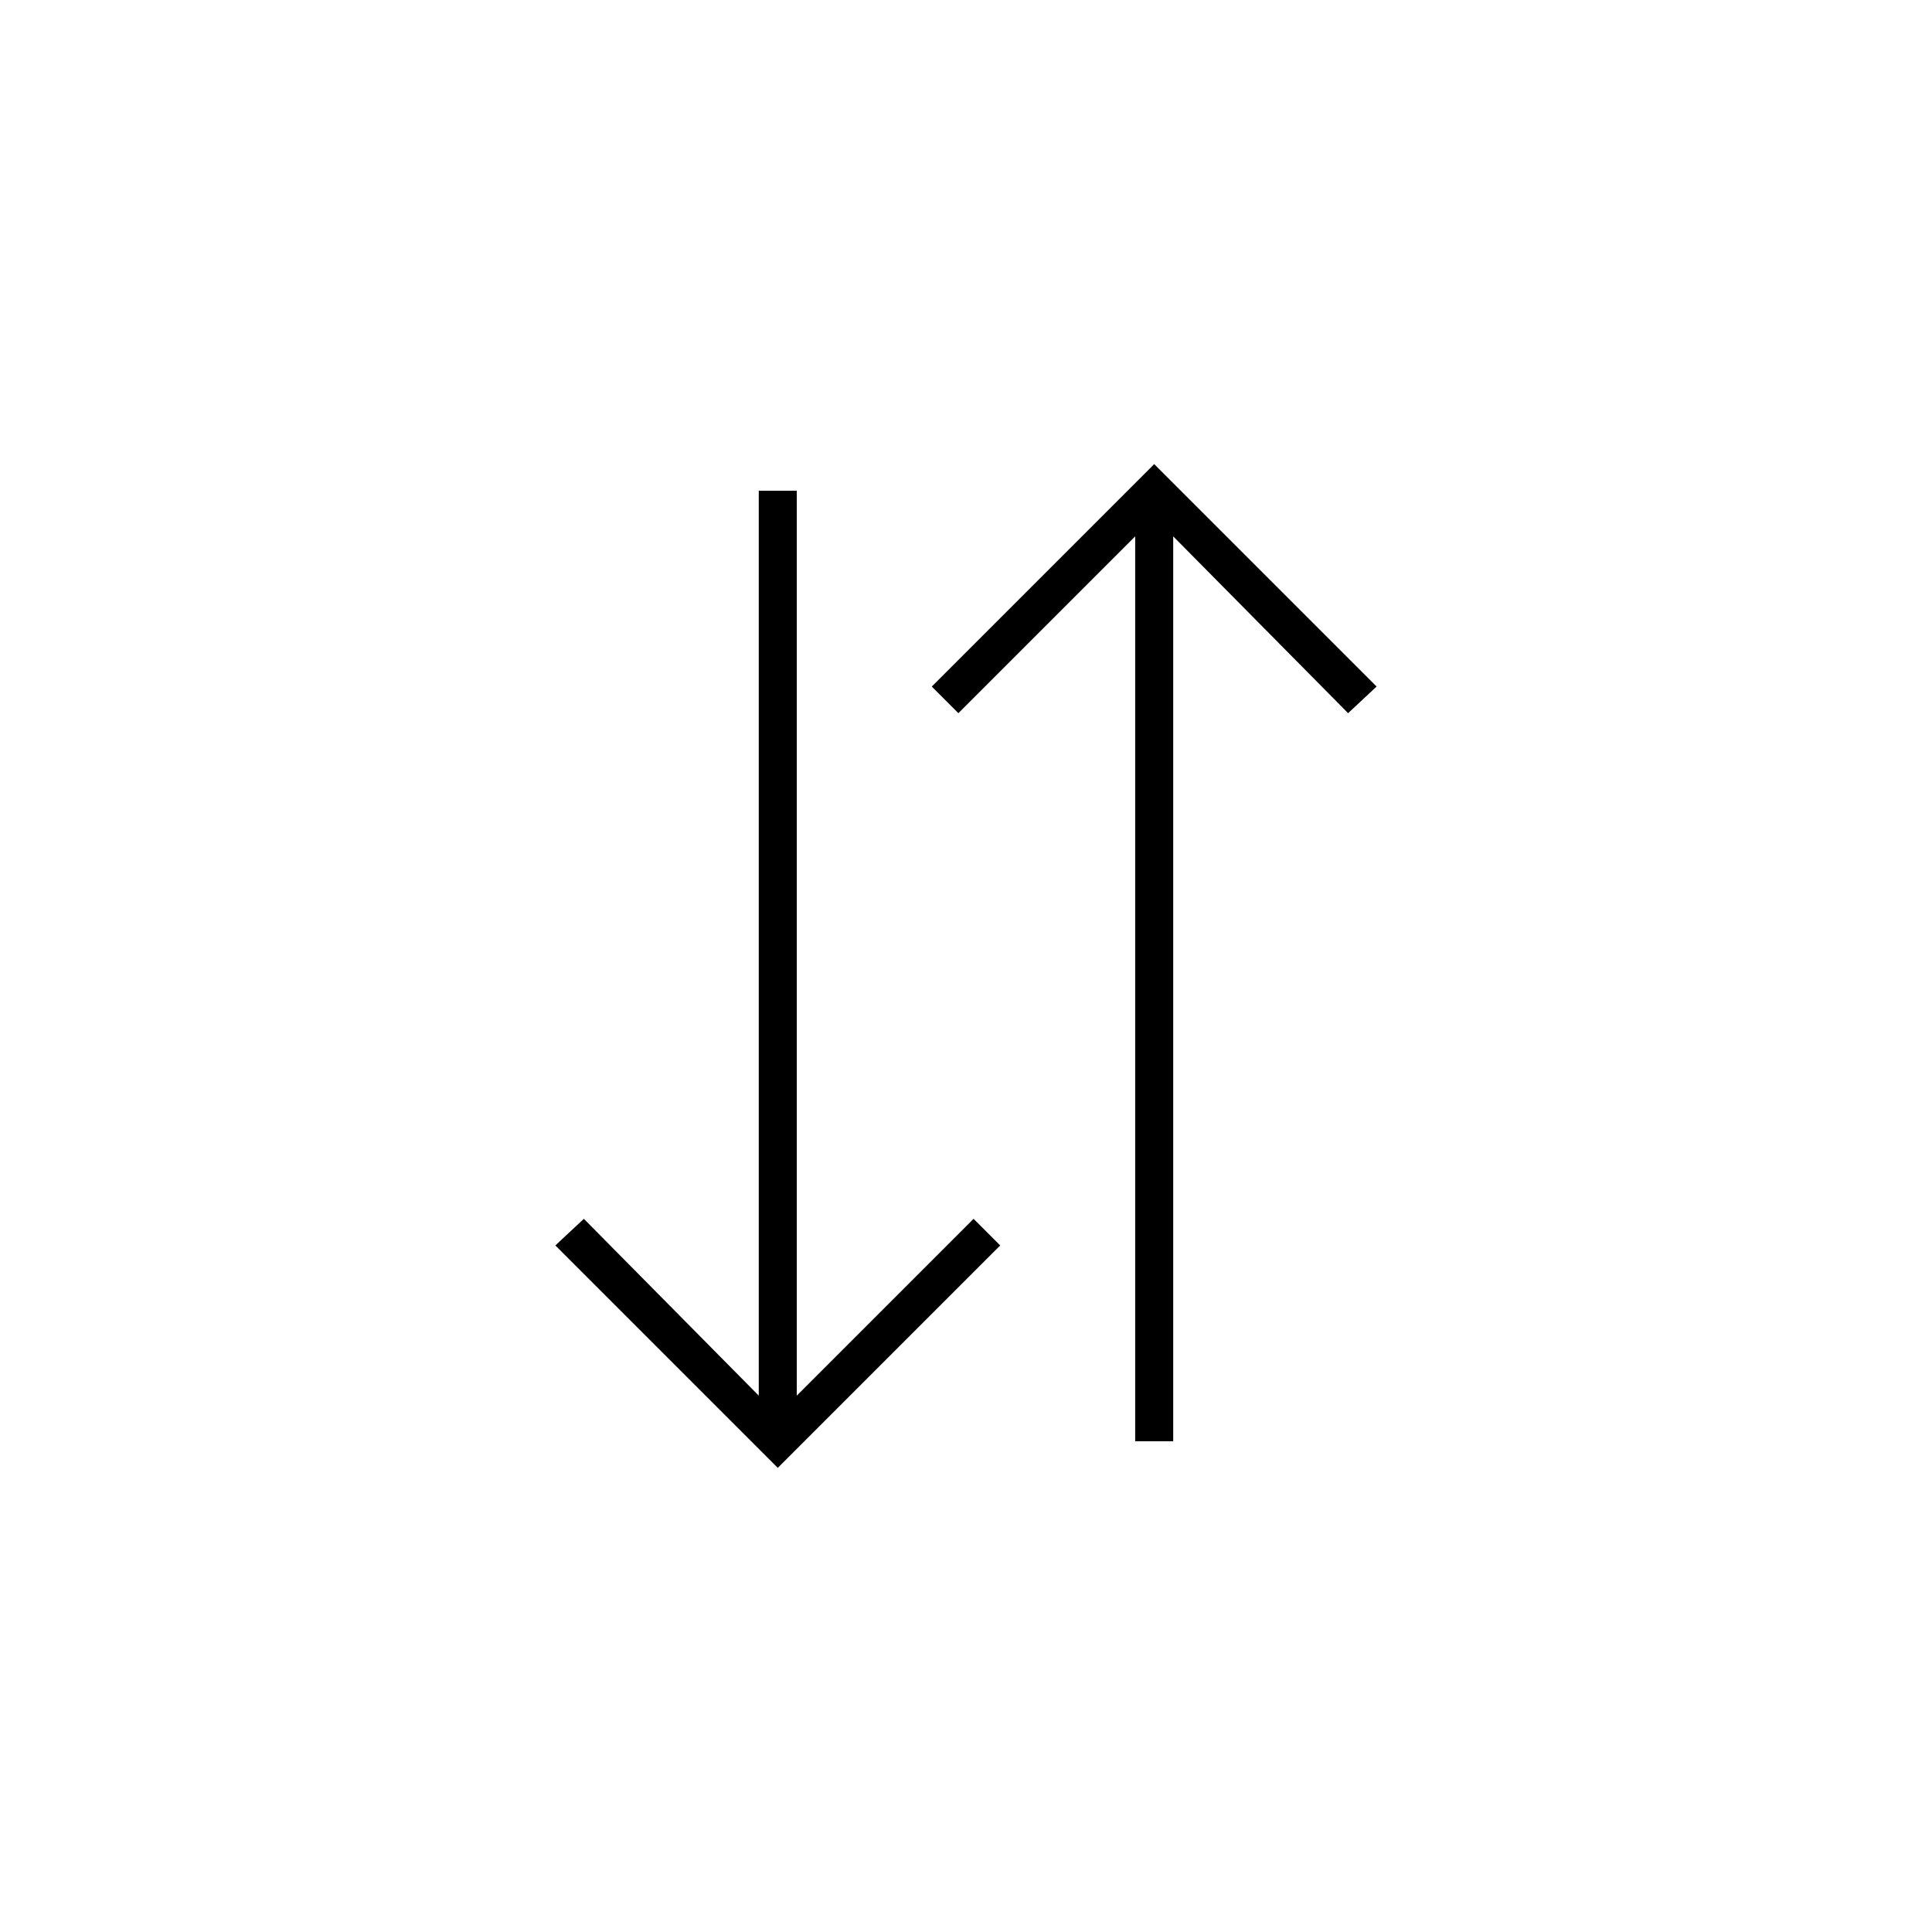 <?xml version="1.0" encoding="UTF-8"?>
<!-- The Best Svg Icon site in the world: iconSvg.co, Visit us! https://iconsvg.co -->
<svg fill="#000000" width="800px" height="800px" version="1.1" viewBox="144 144 512 512" xmlns="http://www.w3.org/2000/svg">
 <g>
  <path d="m345.08 274.05v239.81l-46.348-46.855-7.559 7.055 58.945 58.945 58.945-58.945-7.051-7.055-46.855 46.855v-239.81z"/>
  <path d="m454.91 525.95v-239.81l46.352 46.855 7.555-7.055-58.945-58.945-58.945 58.945 7.055 7.055 46.852-46.855v239.81z"/>
 </g>
</svg>